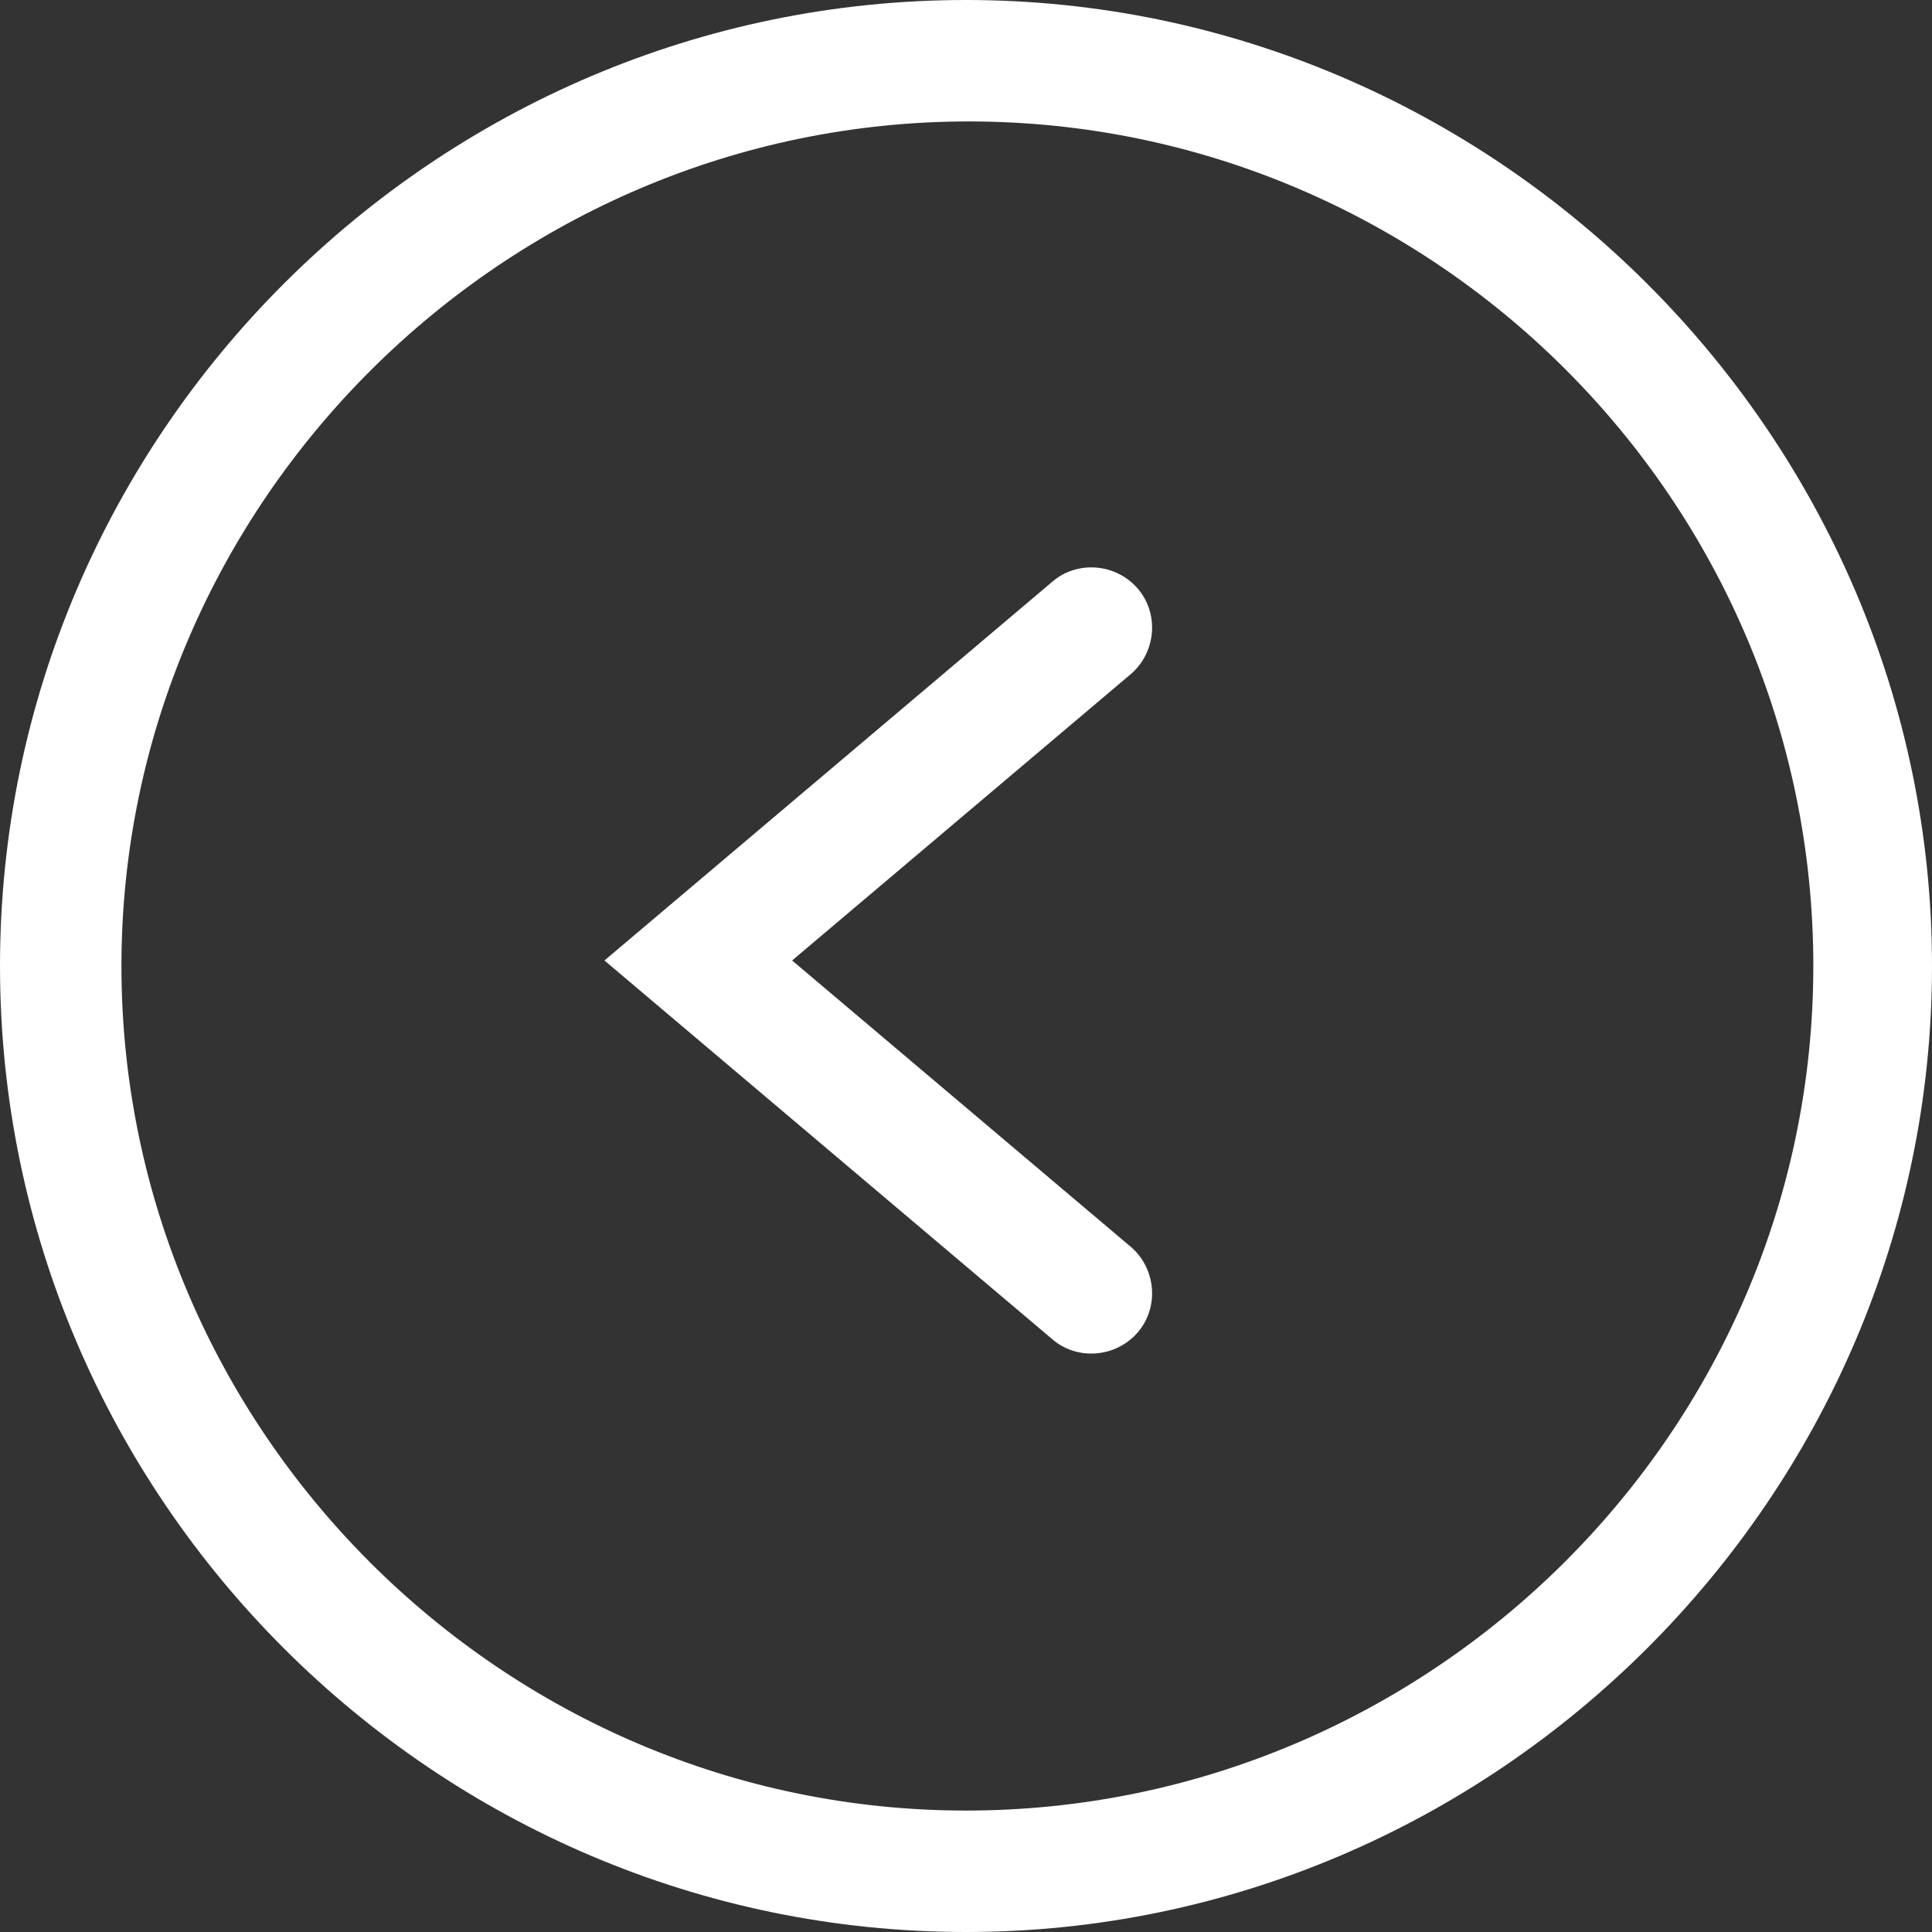 <svg id="left-arrow" xmlns="http://www.w3.org/2000/svg" viewBox="0 0 70 70">
  <rect x="0" y="0" width="70" height="70" fill="#333333" stroke="none"/>
  <style>
    .white{fill:#ffffff}
  </style>
  <path class="white" d="M21.9 34.8l16.2-13.7c.9-.8 2.3-.7 3.1.2.8.9.7 2.3-.2 3.1L28.7 34.8 41 45.2c.9.8 1 2.2.2 3.1-.8.9-2.2 1-3.1.2L21.9 34.8z"/>
  <path class="white" d="M0 35C0 15.7 15.8 0 35 0s35 15.8 35 35-15.8 35-35 35S0 54.3 0 35m65.7 0c0-16.9-13.8-30.6-30.6-30.6S4.4 18.2 4.4 35 18.2 65.6 35 65.6 65.7 51.9 65.7 35"/>
</svg>
